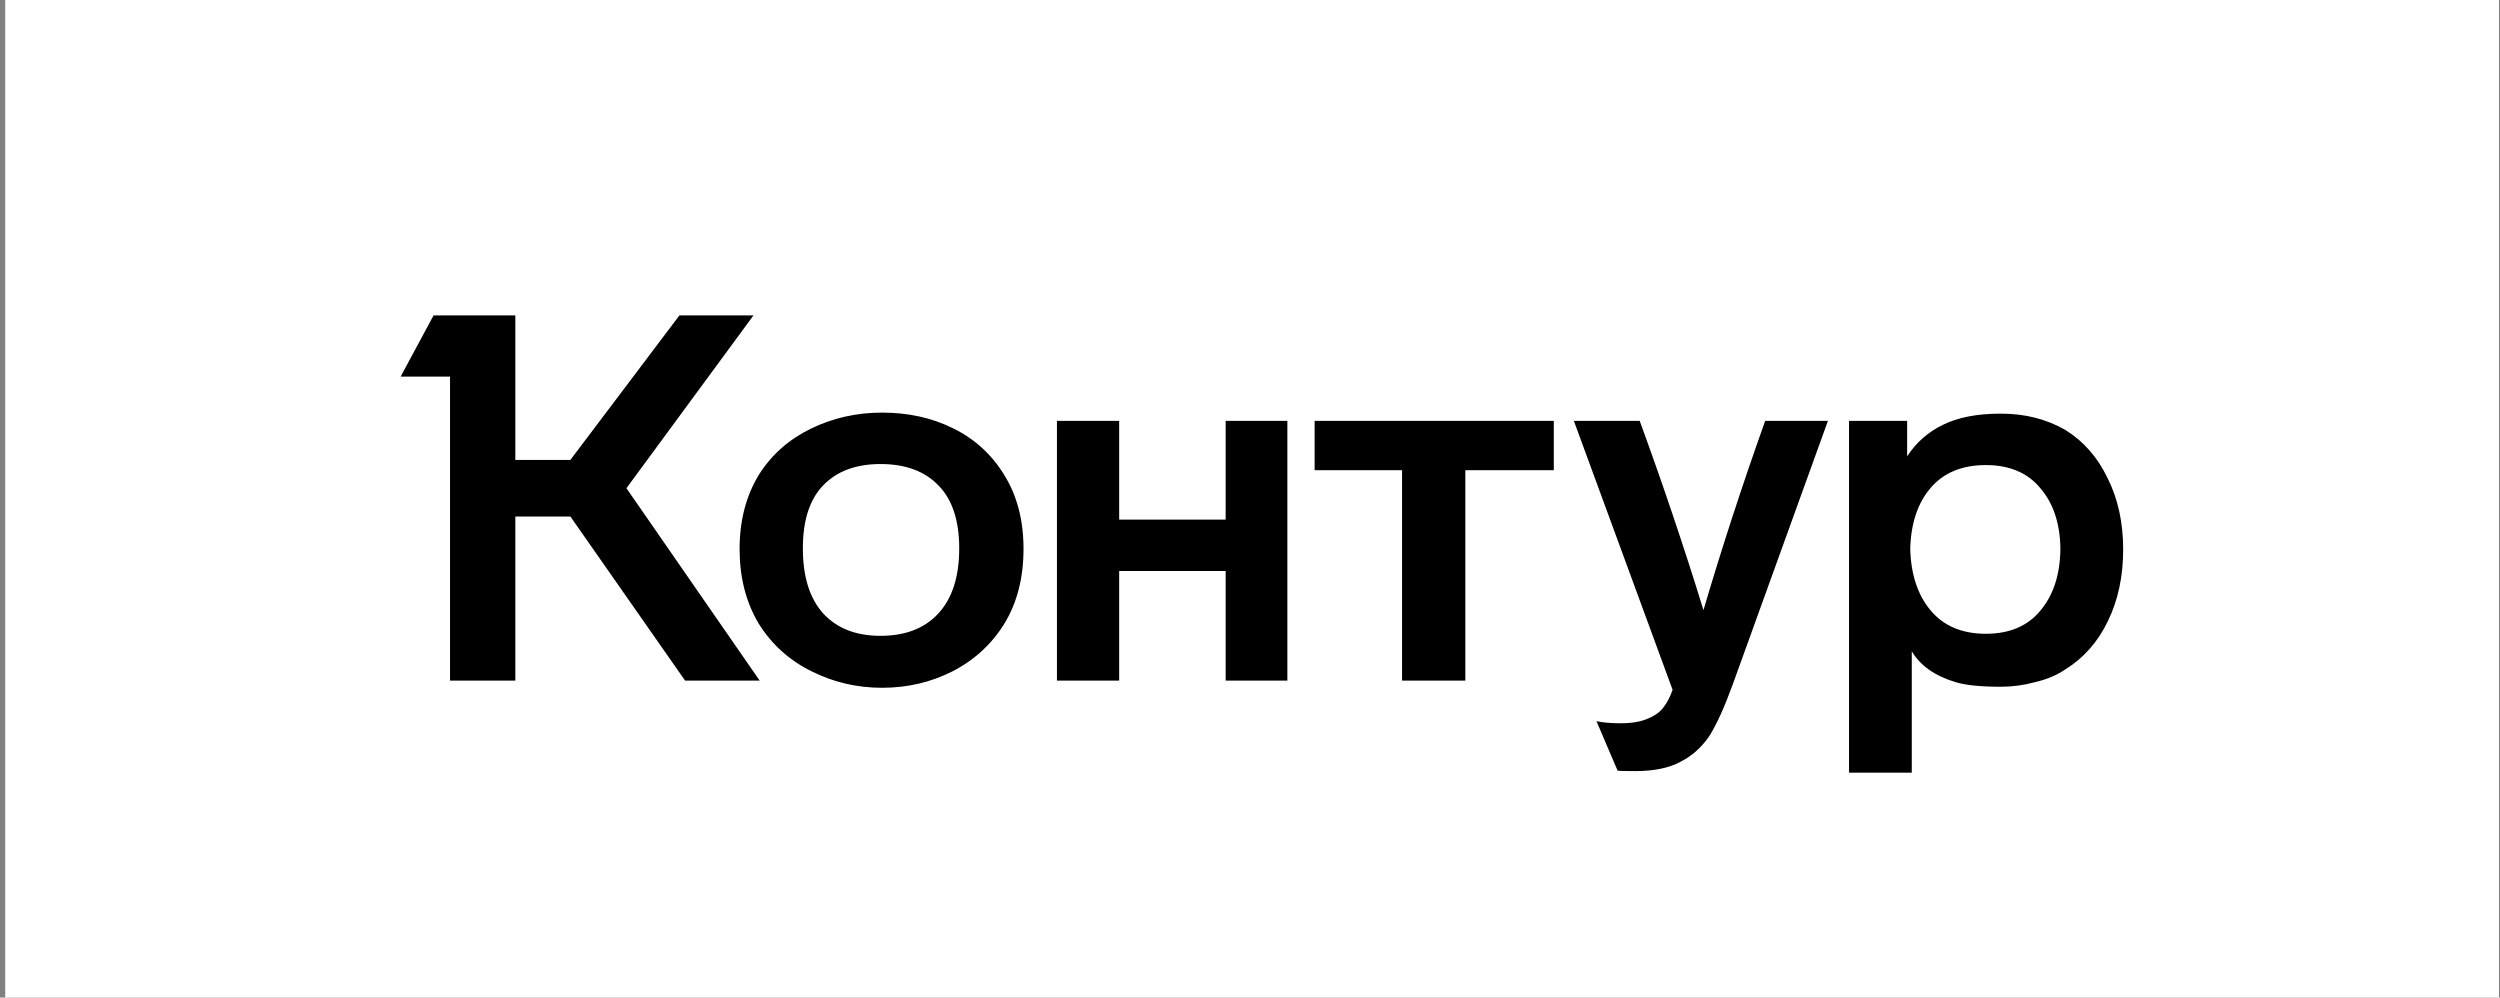 <?xml version="1.0" encoding="UTF-8"?> <svg xmlns="http://www.w3.org/2000/svg" width="401" height="160" viewBox="0 0 401 160" fill="none"><rect x="0" y="0" width="401" height="160" fill="#808080" stroke="none"/><rect width="400" height="160" transform="translate(0.836)" fill="white" style="fill:white;fill-opacity:1;"></rect><path d="M100.481 78.31L121.849 109.165H109.886L91.489 82.847H82.661V109.165H72.184V60.407H64.264L69.544 50.59H82.661V73.772H91.489L108.979 50.59H120.859L100.481 78.31ZM118.631 88.045C118.631 83.48 119.676 79.492 121.766 76.082C123.801 72.892 126.579 70.445 130.099 68.74C133.619 67.035 137.414 66.182 141.484 66.182C145.664 66.182 149.431 67.007 152.786 68.657C156.306 70.362 159.084 72.892 161.119 76.247C163.154 79.547 164.171 83.48 164.171 88.045C164.171 92.665 163.154 96.652 161.119 100.007C159.084 103.307 156.306 105.865 152.786 107.68C149.321 109.44 145.554 110.32 141.484 110.32C137.469 110.32 133.701 109.44 130.181 107.68C126.606 105.92 123.774 103.362 121.684 100.007C119.649 96.597 118.631 92.61 118.631 88.045ZM296.584 67.502H305.906V73.195C307.336 70.995 309.234 69.317 311.599 68.162C314.019 66.952 317.126 66.347 320.921 66.347C324.826 66.347 328.291 67.227 331.316 68.987C334.231 70.802 336.486 73.387 338.081 76.742C339.731 80.042 340.556 83.837 340.556 88.127C340.556 92.472 339.731 96.322 338.081 99.677C336.486 102.977 334.231 105.535 331.316 107.35C329.941 108.285 328.319 108.972 326.449 109.412C324.634 109.907 322.791 110.155 320.921 110.155C317.676 110.155 315.256 109.907 313.661 109.412C310.361 108.422 308.024 106.772 306.649 104.462V123.932H296.584V67.502ZM169.534 67.502H179.516V83.342H196.594V67.502H206.494V109.165H196.594V91.592H179.516V109.165H169.534V67.502ZM210.866 67.502H249.229V75.422H235.039V109.165H224.891V75.422H210.866V67.502ZM263.006 67.502C266.746 77.732 270.156 87.852 273.236 97.862C276.151 87.962 279.451 77.842 283.136 67.502H293.201L277.856 109.99C276.591 113.455 275.381 116.122 274.226 117.992C272.961 119.862 271.394 121.265 269.524 122.2C267.709 123.19 265.289 123.685 262.264 123.685C260.559 123.685 259.624 123.657 259.459 123.602L256.076 115.682C257.121 115.902 258.414 116.012 259.954 116.012C261.824 116.012 263.336 115.737 264.491 115.187C265.536 114.747 266.334 114.142 266.884 113.372C267.434 112.657 267.901 111.75 268.286 110.65L252.446 67.502H263.006ZM128.779 87.962C128.779 92.527 129.879 96.02 132.079 98.44C134.279 100.805 137.331 101.987 141.236 101.987C145.196 101.987 148.276 100.805 150.476 98.44C152.731 96.02 153.859 92.527 153.859 87.962C153.859 83.507 152.759 80.152 150.559 77.897C148.359 75.587 145.251 74.432 141.236 74.432C137.276 74.432 134.196 75.587 131.996 77.897C129.851 80.152 128.779 83.507 128.779 87.962ZM306.401 88.045C306.511 92.17 307.611 95.47 309.701 97.945C311.791 100.42 314.734 101.657 318.529 101.657C322.324 101.657 325.239 100.42 327.274 97.945C329.364 95.47 330.436 92.17 330.491 88.045C330.436 83.975 329.364 80.73 327.274 78.31C325.239 75.835 322.324 74.597 318.529 74.597C314.734 74.597 311.791 75.807 309.701 78.227C307.611 80.647 306.511 83.92 306.401 88.045Z" fill="#222222" style="fill:#222222;fill:color(display-p3 0.133 0.133 0.133);fill-opacity:1;"></path></svg> 